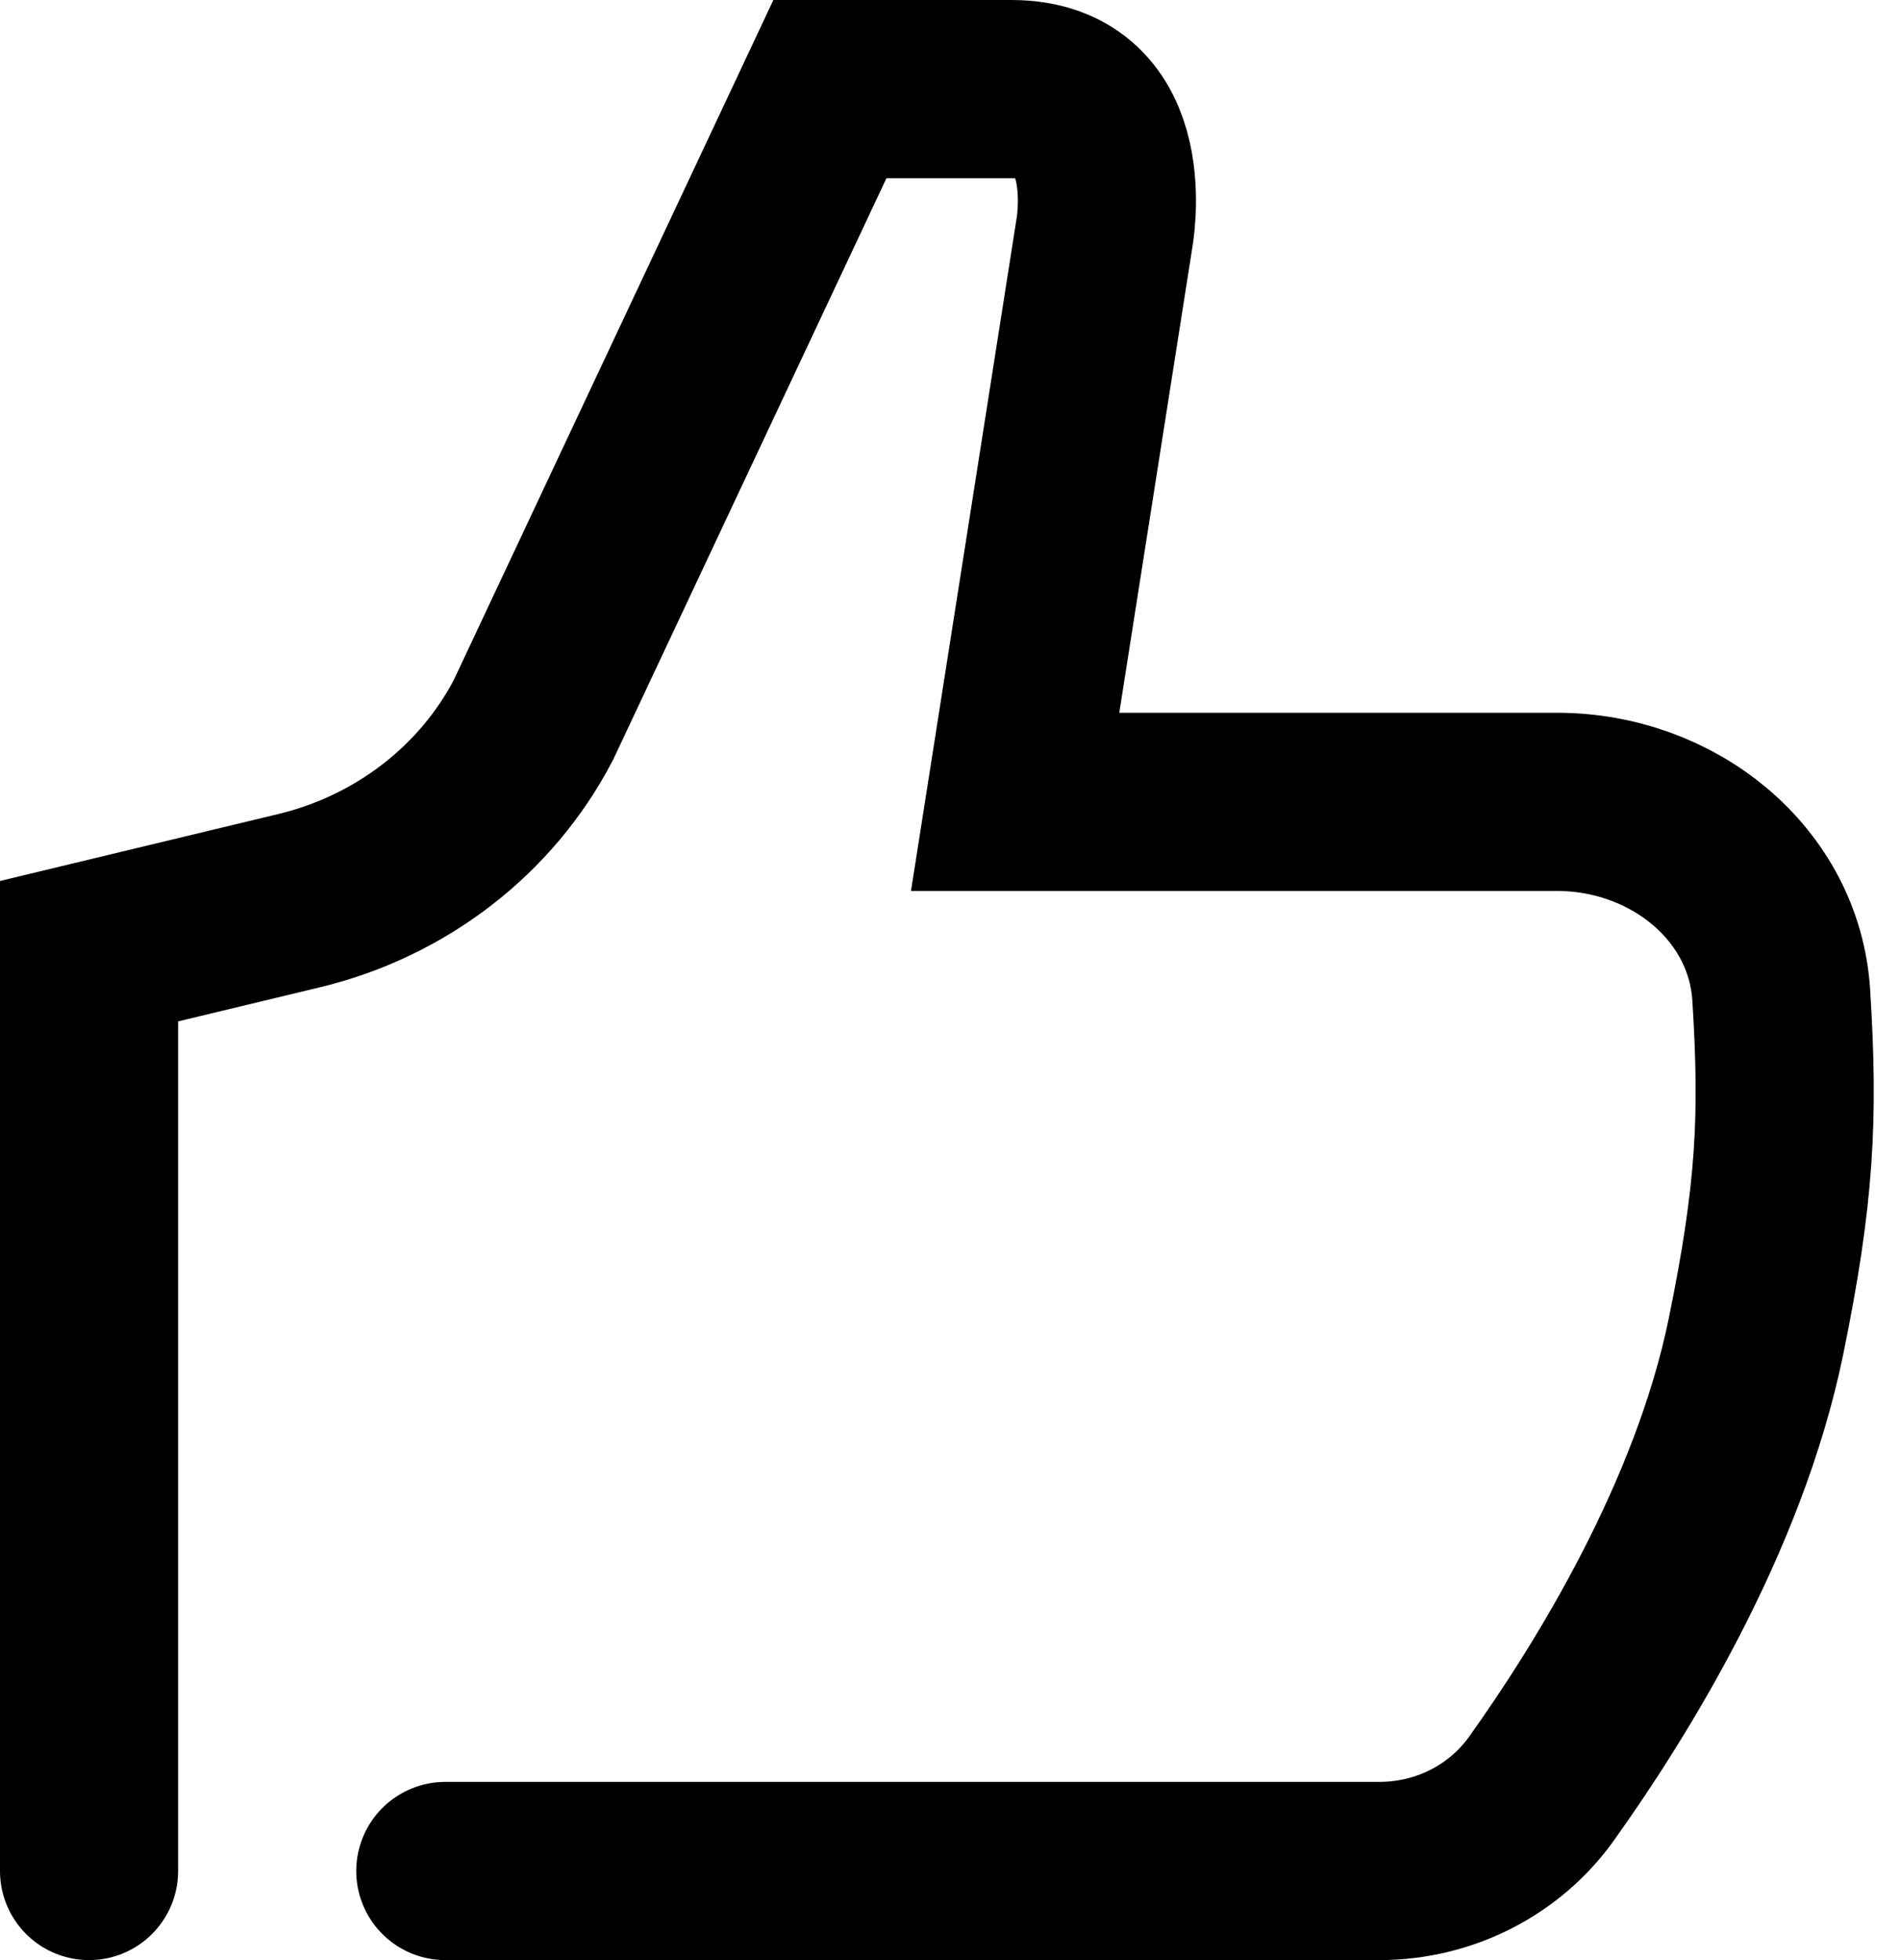 <?xml version="1.0" encoding="UTF-8"?>
<svg width="64px" height="66px" viewBox="0 0 64 66" version="1.1" xmlns="http://www.w3.org/2000/svg" xmlns:xlink="http://www.w3.org/1999/xlink">
    <title>Simple</title>
    <g id="Artwork" stroke="none" stroke-width="1" fill="none" fill-rule="evenodd" stroke-linecap="round">
        <g id="D.-Career-opt4-simple-CTA" transform="translate(-1139, -3273)" stroke="#000000" stroke-width="6">
            <g id="Group" transform="translate(164, 3182)">
                <g id="UI-Support-/-General-/-Picture" transform="translate(972, 88)">
                    <path d="M18,66 L49.459,66 C51.652,66 53.686,64.959 54.924,63.225 C57.276,59.931 60.895,54.111 62.149,48 C63.131,43.203 63.259,40.636 63,36.508 C62.763,32.755 59.357,30 55.445,30 L37.194,30 L40.198,10.875 C40.198,10.875 41.108,6 37.066,6 L30.955,6 L20.97,27.237 C19.388,30.276 16.503,32.502 13.075,33.327 L6,35.028 L6,66" id="Stroke-1"></path>
                </g>
            </g>
        </g>
    </g>
</svg>
